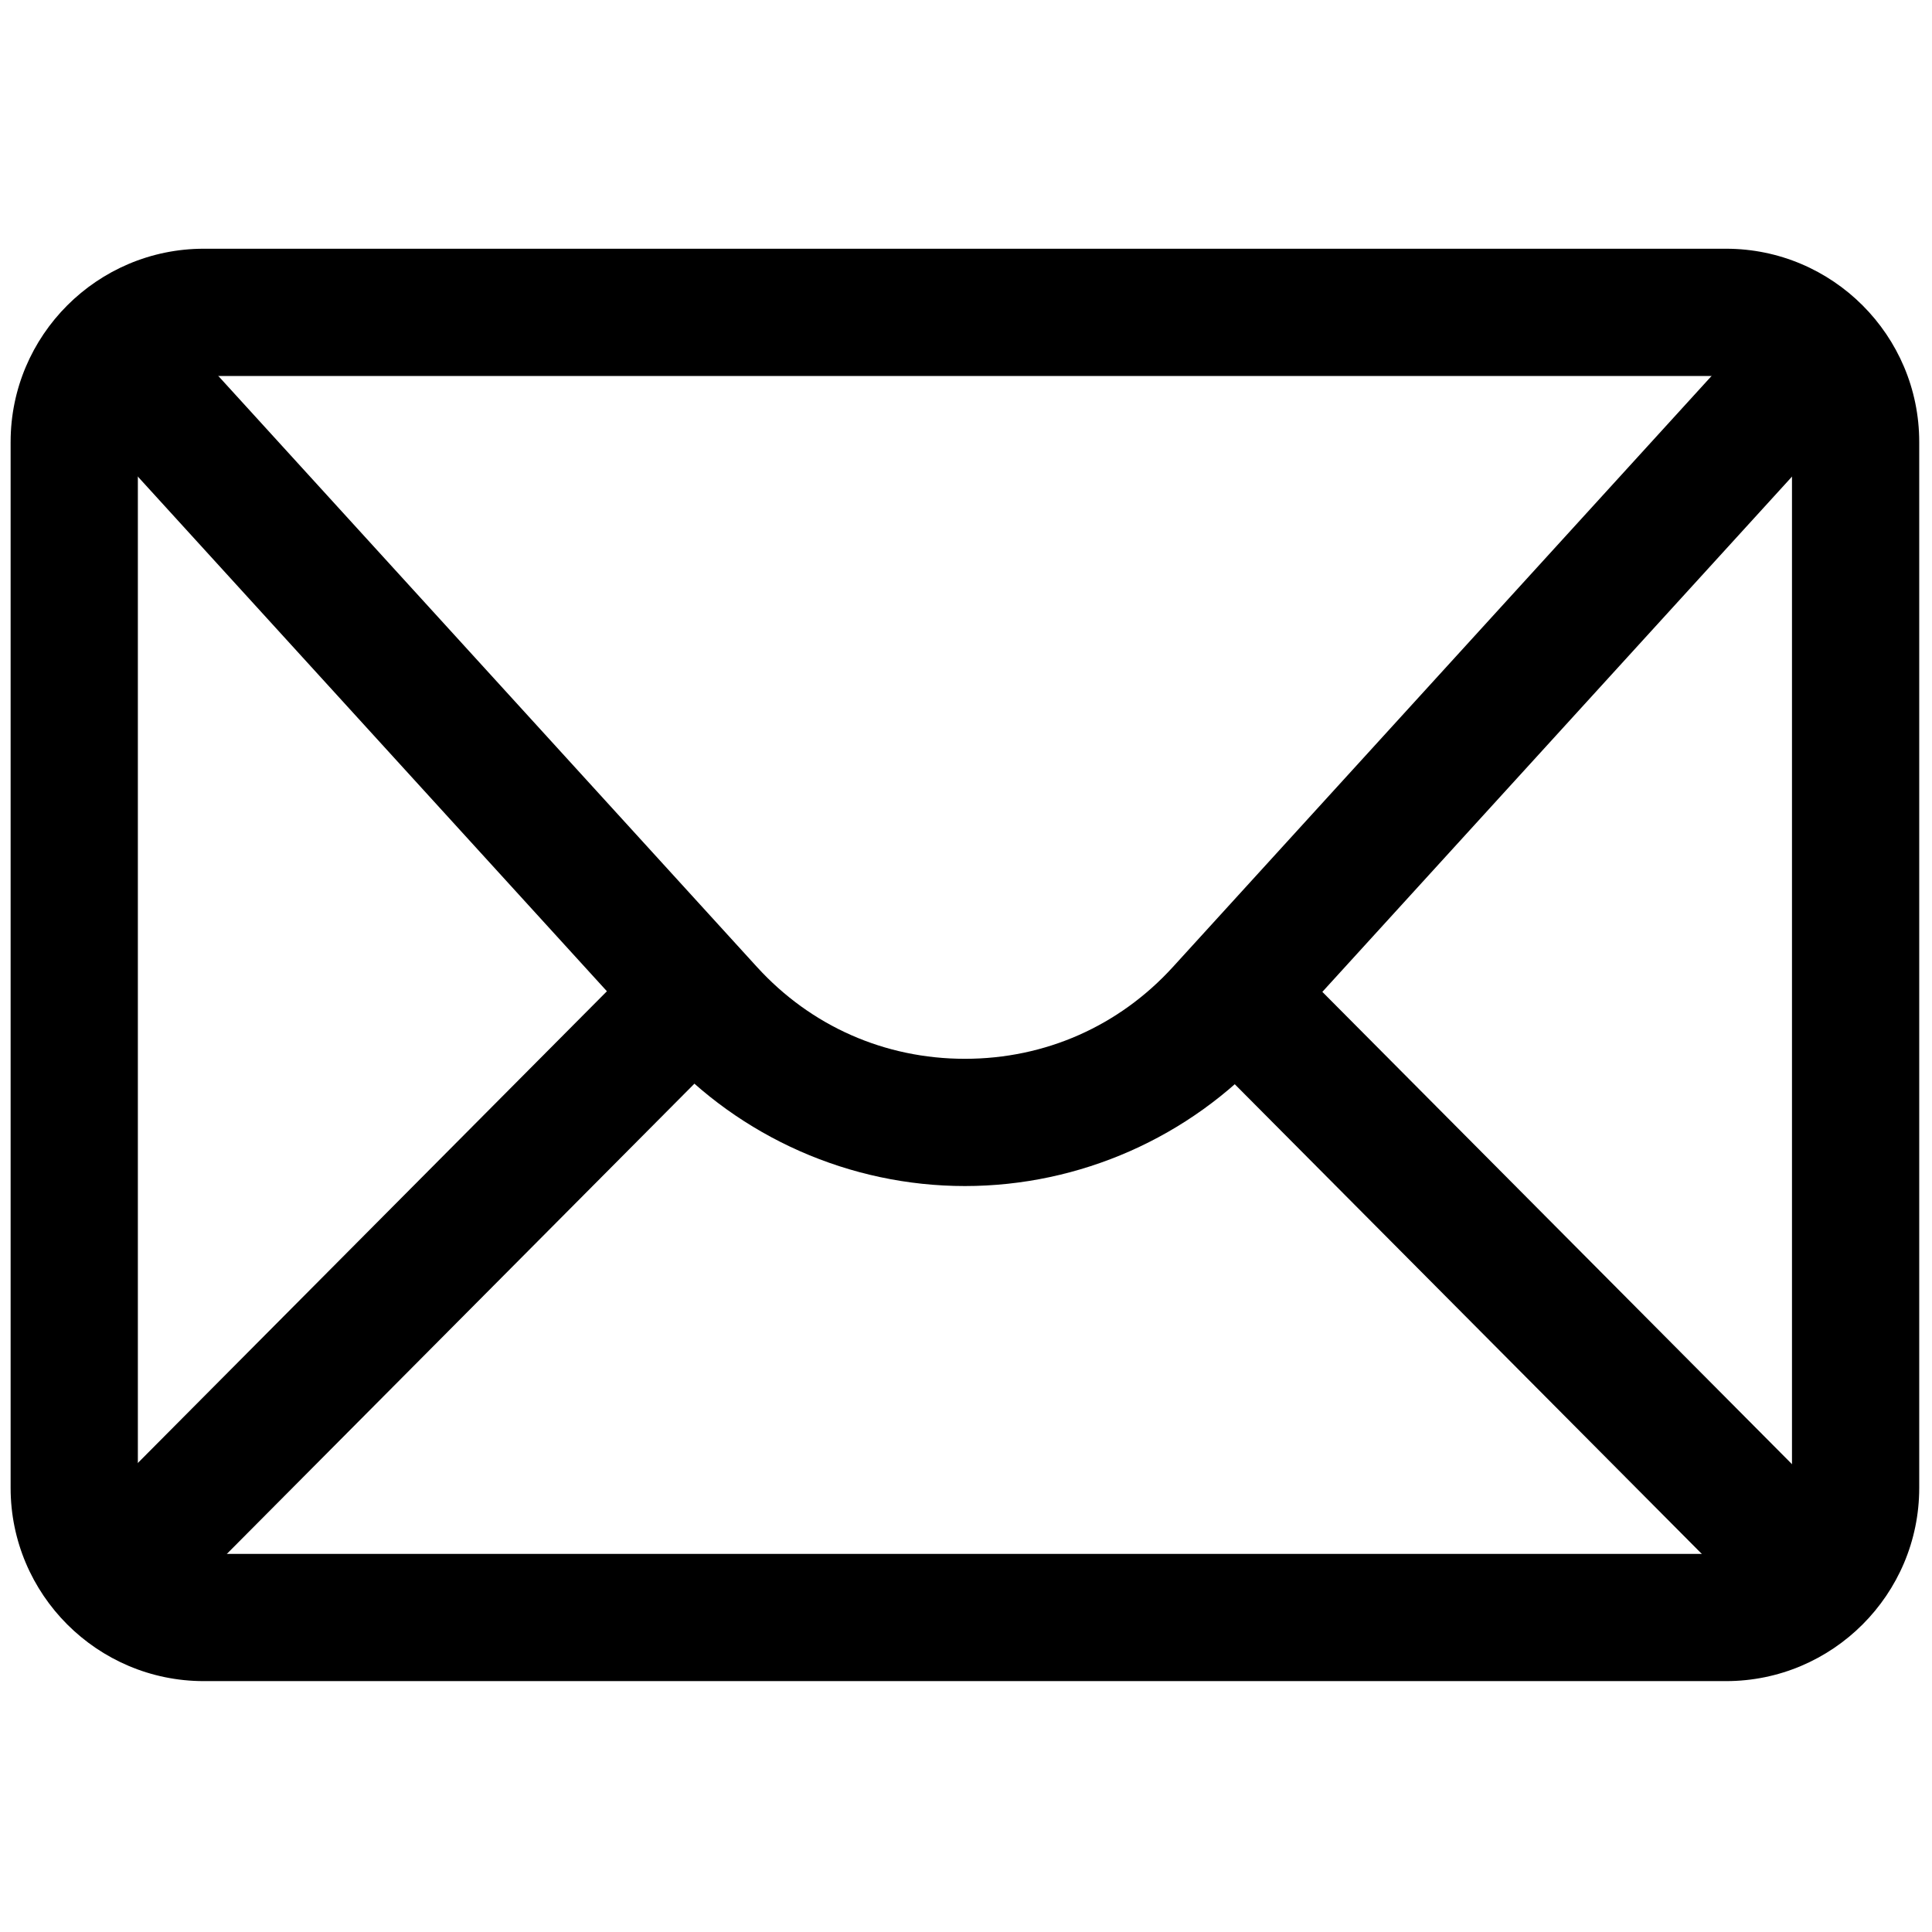 <svg xmlns="http://www.w3.org/2000/svg" xmlns:xlink="http://www.w3.org/1999/xlink" version="1.1" width="256" height="256" viewBox="0 0 256 256" xml:space="preserve">

<defs>
</defs>
<g style="stroke: none; stroke-width: 0; stroke-dasharray: none; stroke-linecap: butt; stroke-linejoin: miter; stroke-miterlimit: 10; fill: none; fill-rule: nonzero; opacity: 1;" transform="translate(1.407 1.407) scale(2.81 2.81)" >
	<path d="M 80.89 78.772 H 9.11 c -5.023 0 -9.11 -4.087 -9.11 -9.11 V 20.338 c 0 -5.023 4.087 -9.11 9.11 -9.11 h 71.78 c 5.023 0 9.11 4.087 9.11 9.11 v 49.324 C 90 74.686 85.913 78.772 80.89 78.772 z M 9.11 17.228 c -1.715 0 -3.11 1.396 -3.11 3.11 v 49.324 c 0 1.715 1.395 3.11 3.11 3.11 h 71.78 c 1.715 0 3.11 -1.396 3.11 -3.11 V 20.338 c 0 -1.715 -1.396 -3.11 -3.11 -3.11 H 9.11 z" style="stroke: none; stroke-width: 1; stroke-dasharray: none; stroke-linecap: butt; stroke-linejoin: miter; stroke-miterlimit: 10; fill: rgb(0,0,0); fill-rule: nonzero; opacity: 1;" transform=" matrix(1 0 0 1 0 0) " stroke-linecap="round" />
	<path d="M 45 55.427 c -5.408 0 -10.599 -2.292 -14.242 -6.288 L 2.493 18.125 l 4.435 -4.042 l 28.265 31.013 c 2.545 2.792 6.028 4.331 9.807 4.331 c 3.779 0 7.262 -1.538 9.808 -4.331 l 28.266 -31.013 l 4.434 4.042 L 59.241 49.138 C 55.599 53.135 50.408 55.427 45 55.427 z" style="stroke: none; stroke-width: 1; stroke-dasharray: none; stroke-linecap: butt; stroke-linejoin: miter; stroke-miterlimit: 10; fill: rgb(0,0,0); fill-rule: nonzero; opacity: 1;" transform=" matrix(1 0 0 1 0 0) " stroke-linecap="round" />
	<rect x="-0.96" y="57.16" rx="0" ry="0" width="38.98" height="6" style="stroke: none; stroke-width: 1; stroke-dasharray: none; stroke-linecap: butt; stroke-linejoin: miter; stroke-miterlimit: 10; fill: rgb(0,0,0); fill-rule: nonzero; opacity: 1;" transform=" matrix(0.705 -0.709 0.709 0.705 -37.188 30.864) "/>
	<rect x="68.47" y="40.67" rx="0" ry="0" width="6" height="38.98" style="stroke: none; stroke-width: 1; stroke-dasharray: none; stroke-linecap: butt; stroke-linejoin: miter; stroke-miterlimit: 10; fill: rgb(0,0,0); fill-rule: nonzero; opacity: 1;" transform=" matrix(0.709 -0.705 0.705 0.709 -21.628 67.915) "/>
</g>
</svg>